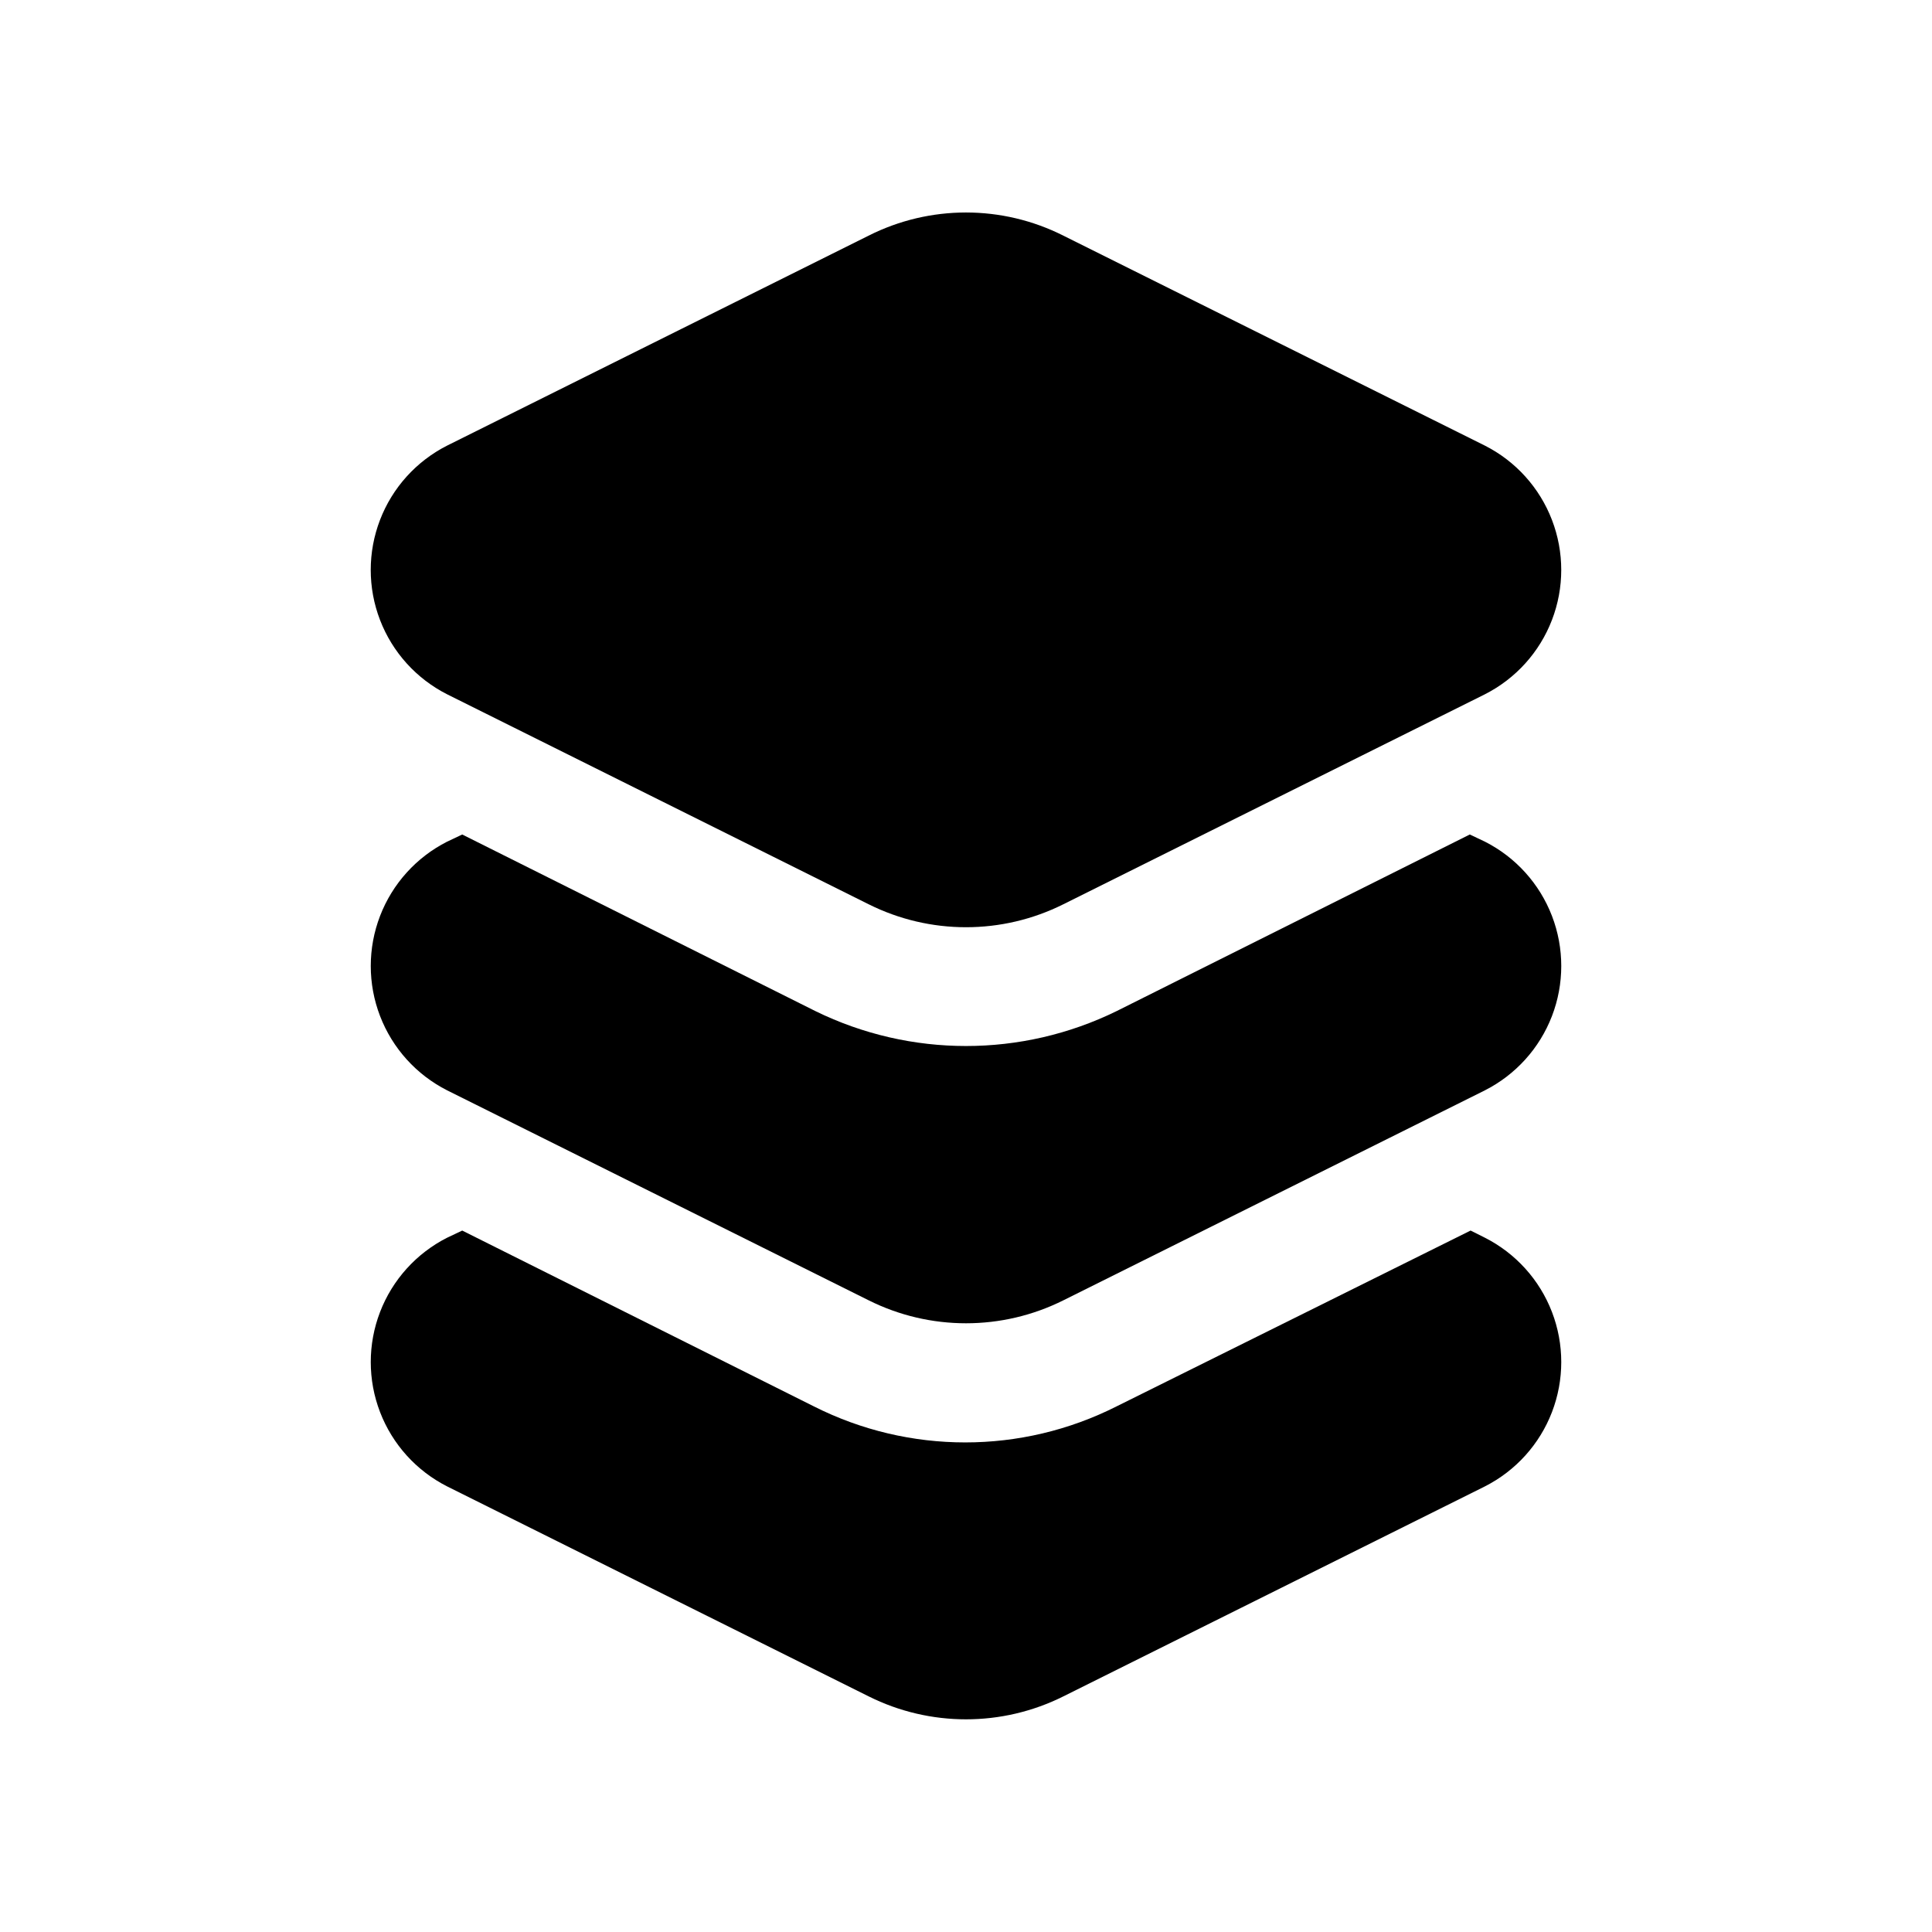 <?xml version="1.0" encoding="UTF-8"?>
<!-- Uploaded to: ICON Repo, www.iconrepo.com, Generator: ICON Repo Mixer Tools -->
<svg fill="#000000" width="800px" height="800px" version="1.1" viewBox="144 144 512 512" xmlns="http://www.w3.org/2000/svg">
 <g>
  <path d="m262.5 328 111.68 55.629c16.254 8.129 35.387 8.129 51.641 0l111.68-55.629h-0.004c8.164-4.137 14.5-11.152 17.785-19.691 3.285-8.539 3.285-17.992 0-26.531-3.285-8.543-9.621-15.559-17.785-19.691l-111.68-55.629c-16.238-8.195-35.402-8.195-51.641 0l-111.68 55.629c-8.16 4.133-14.5 11.148-17.785 19.691-3.285 8.539-3.285 17.992 0 26.531 3.285 8.539 9.625 15.555 17.785 19.691z"/>
  <path d="m537.5 367.04-3.988-1.891-93.625 46.816c-25.16 12.32-54.605 12.32-79.77 0l-93.625-46.812-3.988 1.891v-0.004c-8.16 4.137-14.5 11.152-17.785 19.691-3.285 8.539-3.285 17.996 0 26.535s9.625 15.555 17.785 19.691l111.68 55.629c16.254 8.129 35.387 8.129 51.641 0l111.68-55.629h-0.004c8.164-4.137 14.5-11.152 17.785-19.691s3.285-17.996 0-26.535c-3.285-8.539-9.621-15.555-17.785-19.691z"/>
  <path d="m537.5 472-3.777-1.891-93.836 46.605c-25.215 12.723-54.973 12.723-80.188 0l-93.207-46.602-3.988 1.891v-0.004c-8.16 4.137-14.5 11.152-17.785 19.691-3.285 8.539-3.285 17.996 0 26.535 3.285 8.539 9.625 15.555 17.785 19.691l111.68 55.629c16.254 8.125 35.387 8.125 51.641 0l111.68-55.629h-0.004c8.164-4.137 14.5-11.152 17.785-19.691 3.285-8.539 3.285-17.996 0-26.535-3.285-8.539-9.621-15.555-17.785-19.691z"/>
 </g>
</svg>